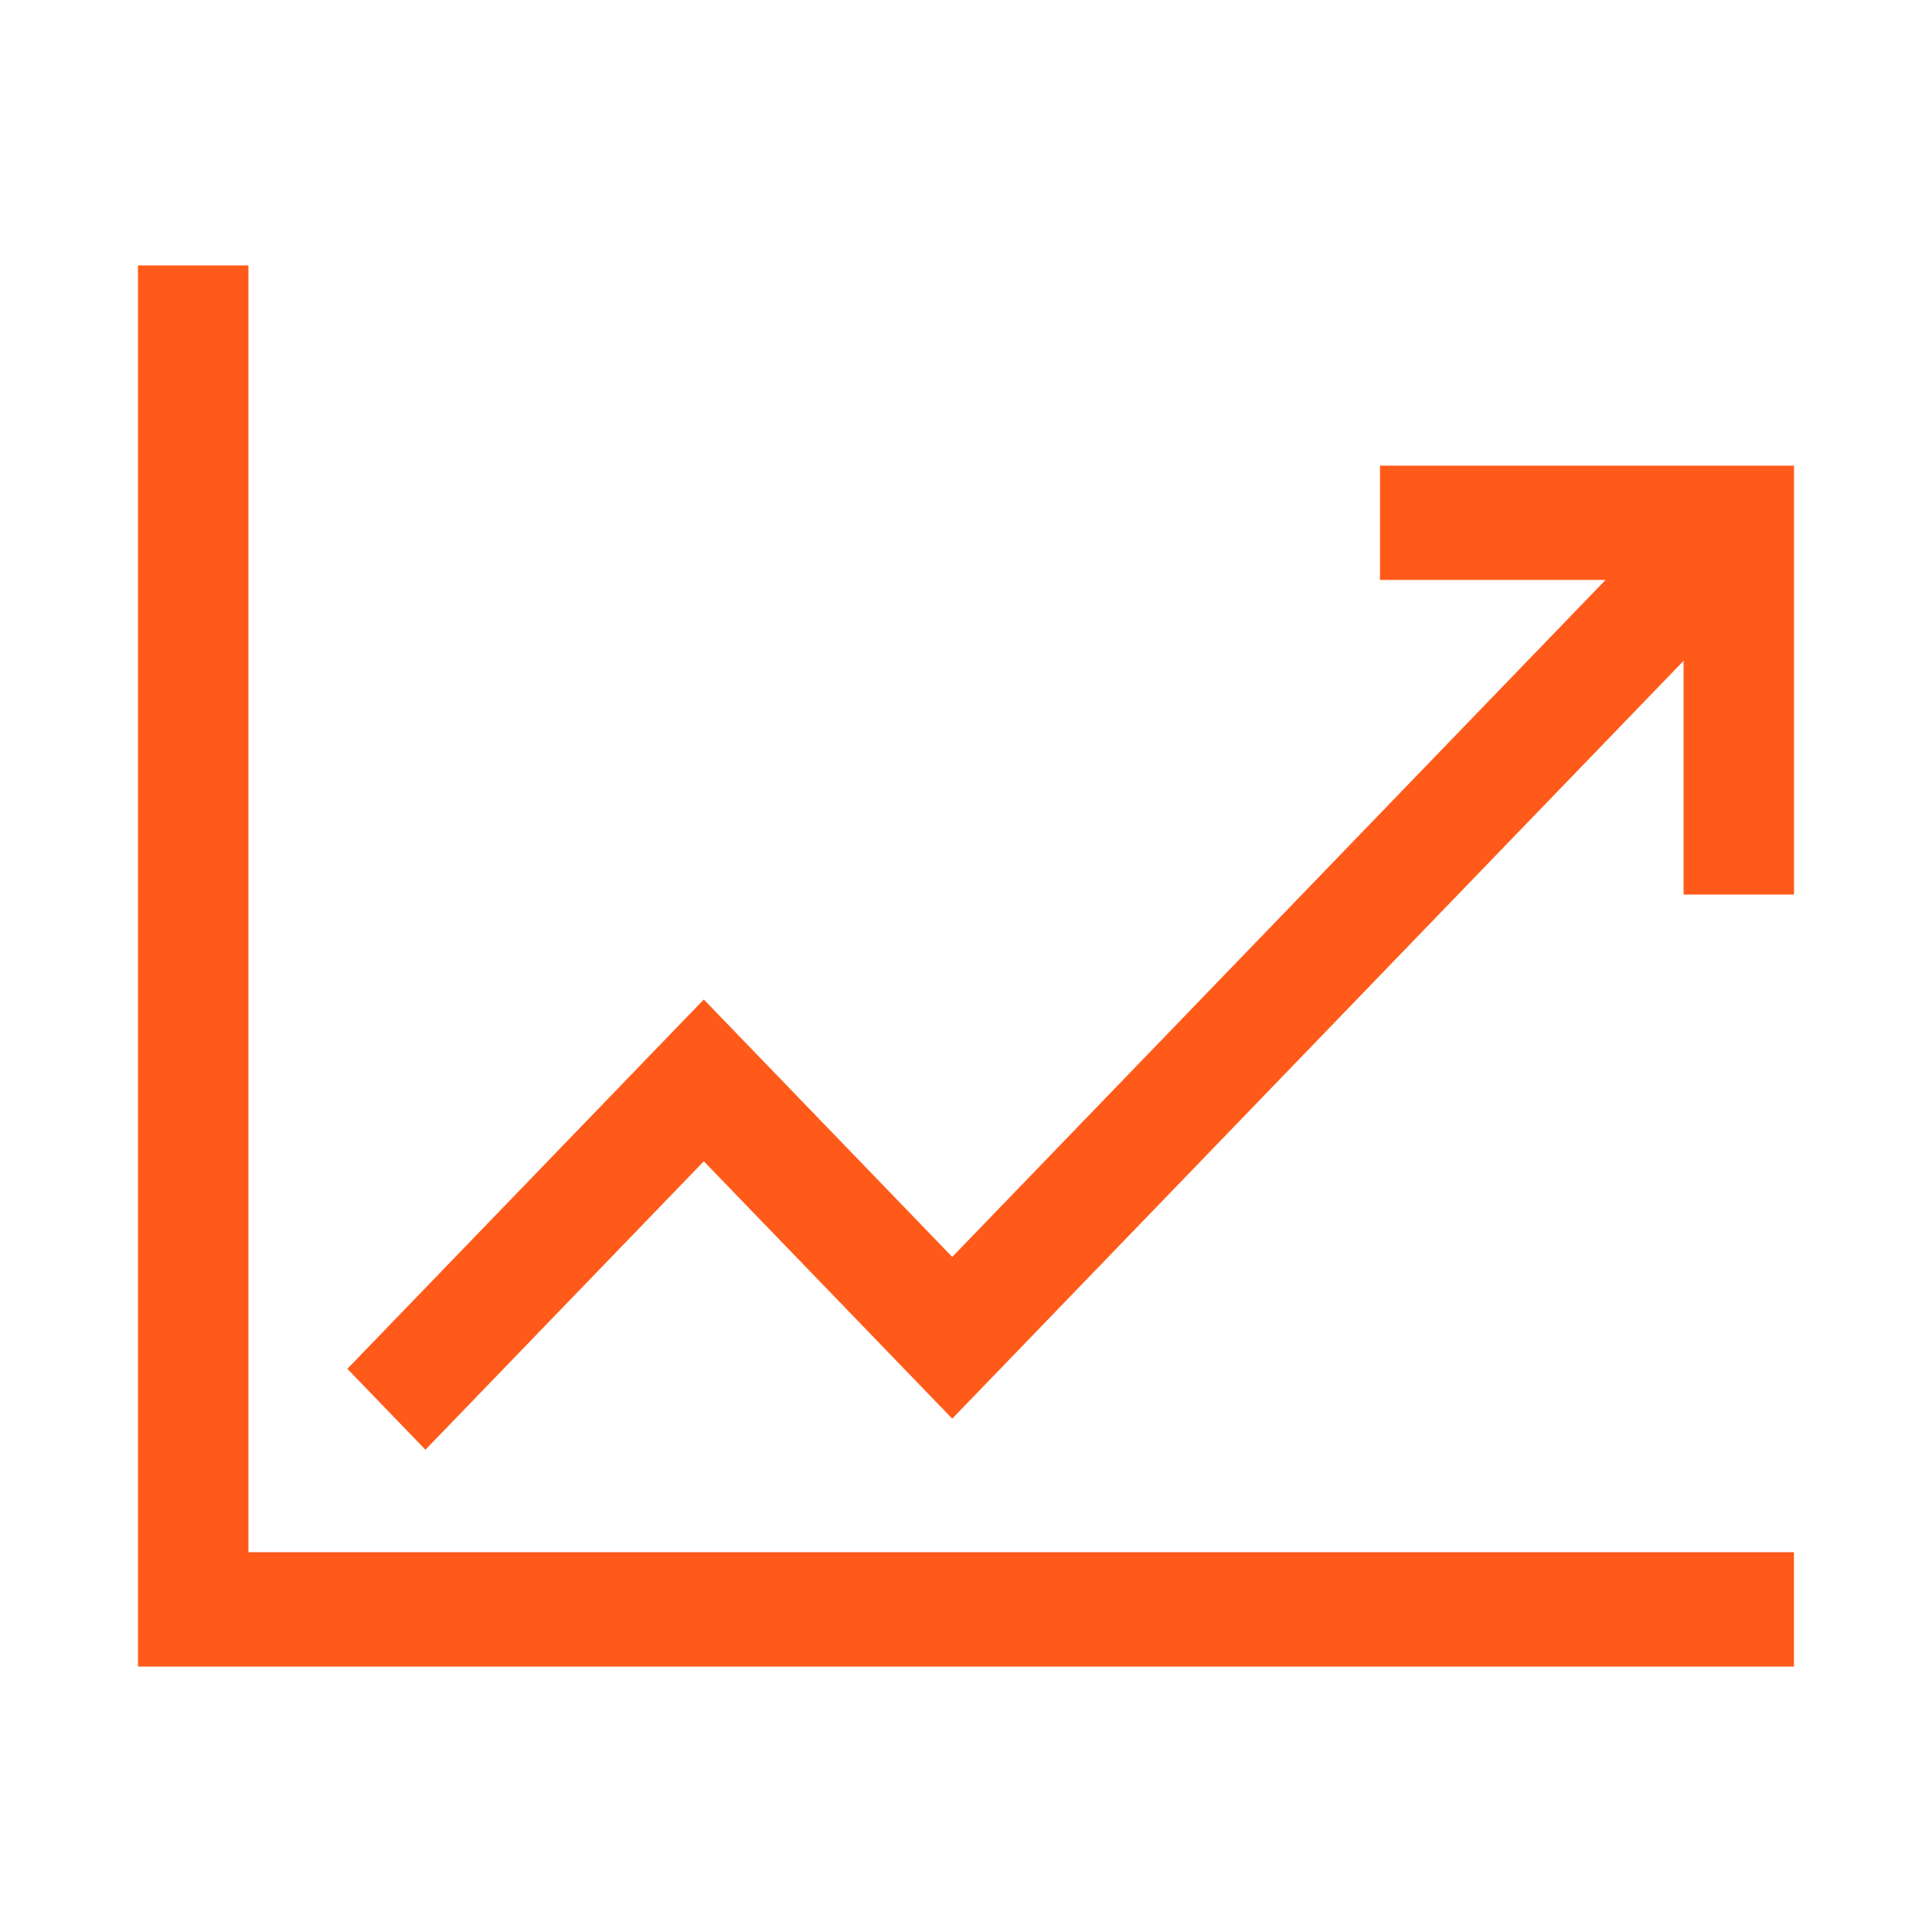 <svg width="24" height="24" viewBox="0 0 24 24" fill="none" xmlns="http://www.w3.org/2000/svg">
<g clip-path="url(#clip0_2006_17811)">
<path d="M17.143 5.784V7.204H19.945L11.829 15.614L8.743 12.416L4.315 17.004L5.285 18.009L8.743 14.426L11.829 17.623L20.914 8.209V11.112H22.286V5.784H17.143Z" fill="#FF5A1A"/>
<path d="M3.086 3.297H1.714V20.703H22.286V19.282H3.086V3.297Z" fill="#FF5A1A"/>
</g>
<defs>
<clipPath id="clip0_2006_17811">
<rect width="20.571" height="20.571" fill="white" transform="translate(1.714 1.714)"/>
</clipPath>
</defs>
</svg>
